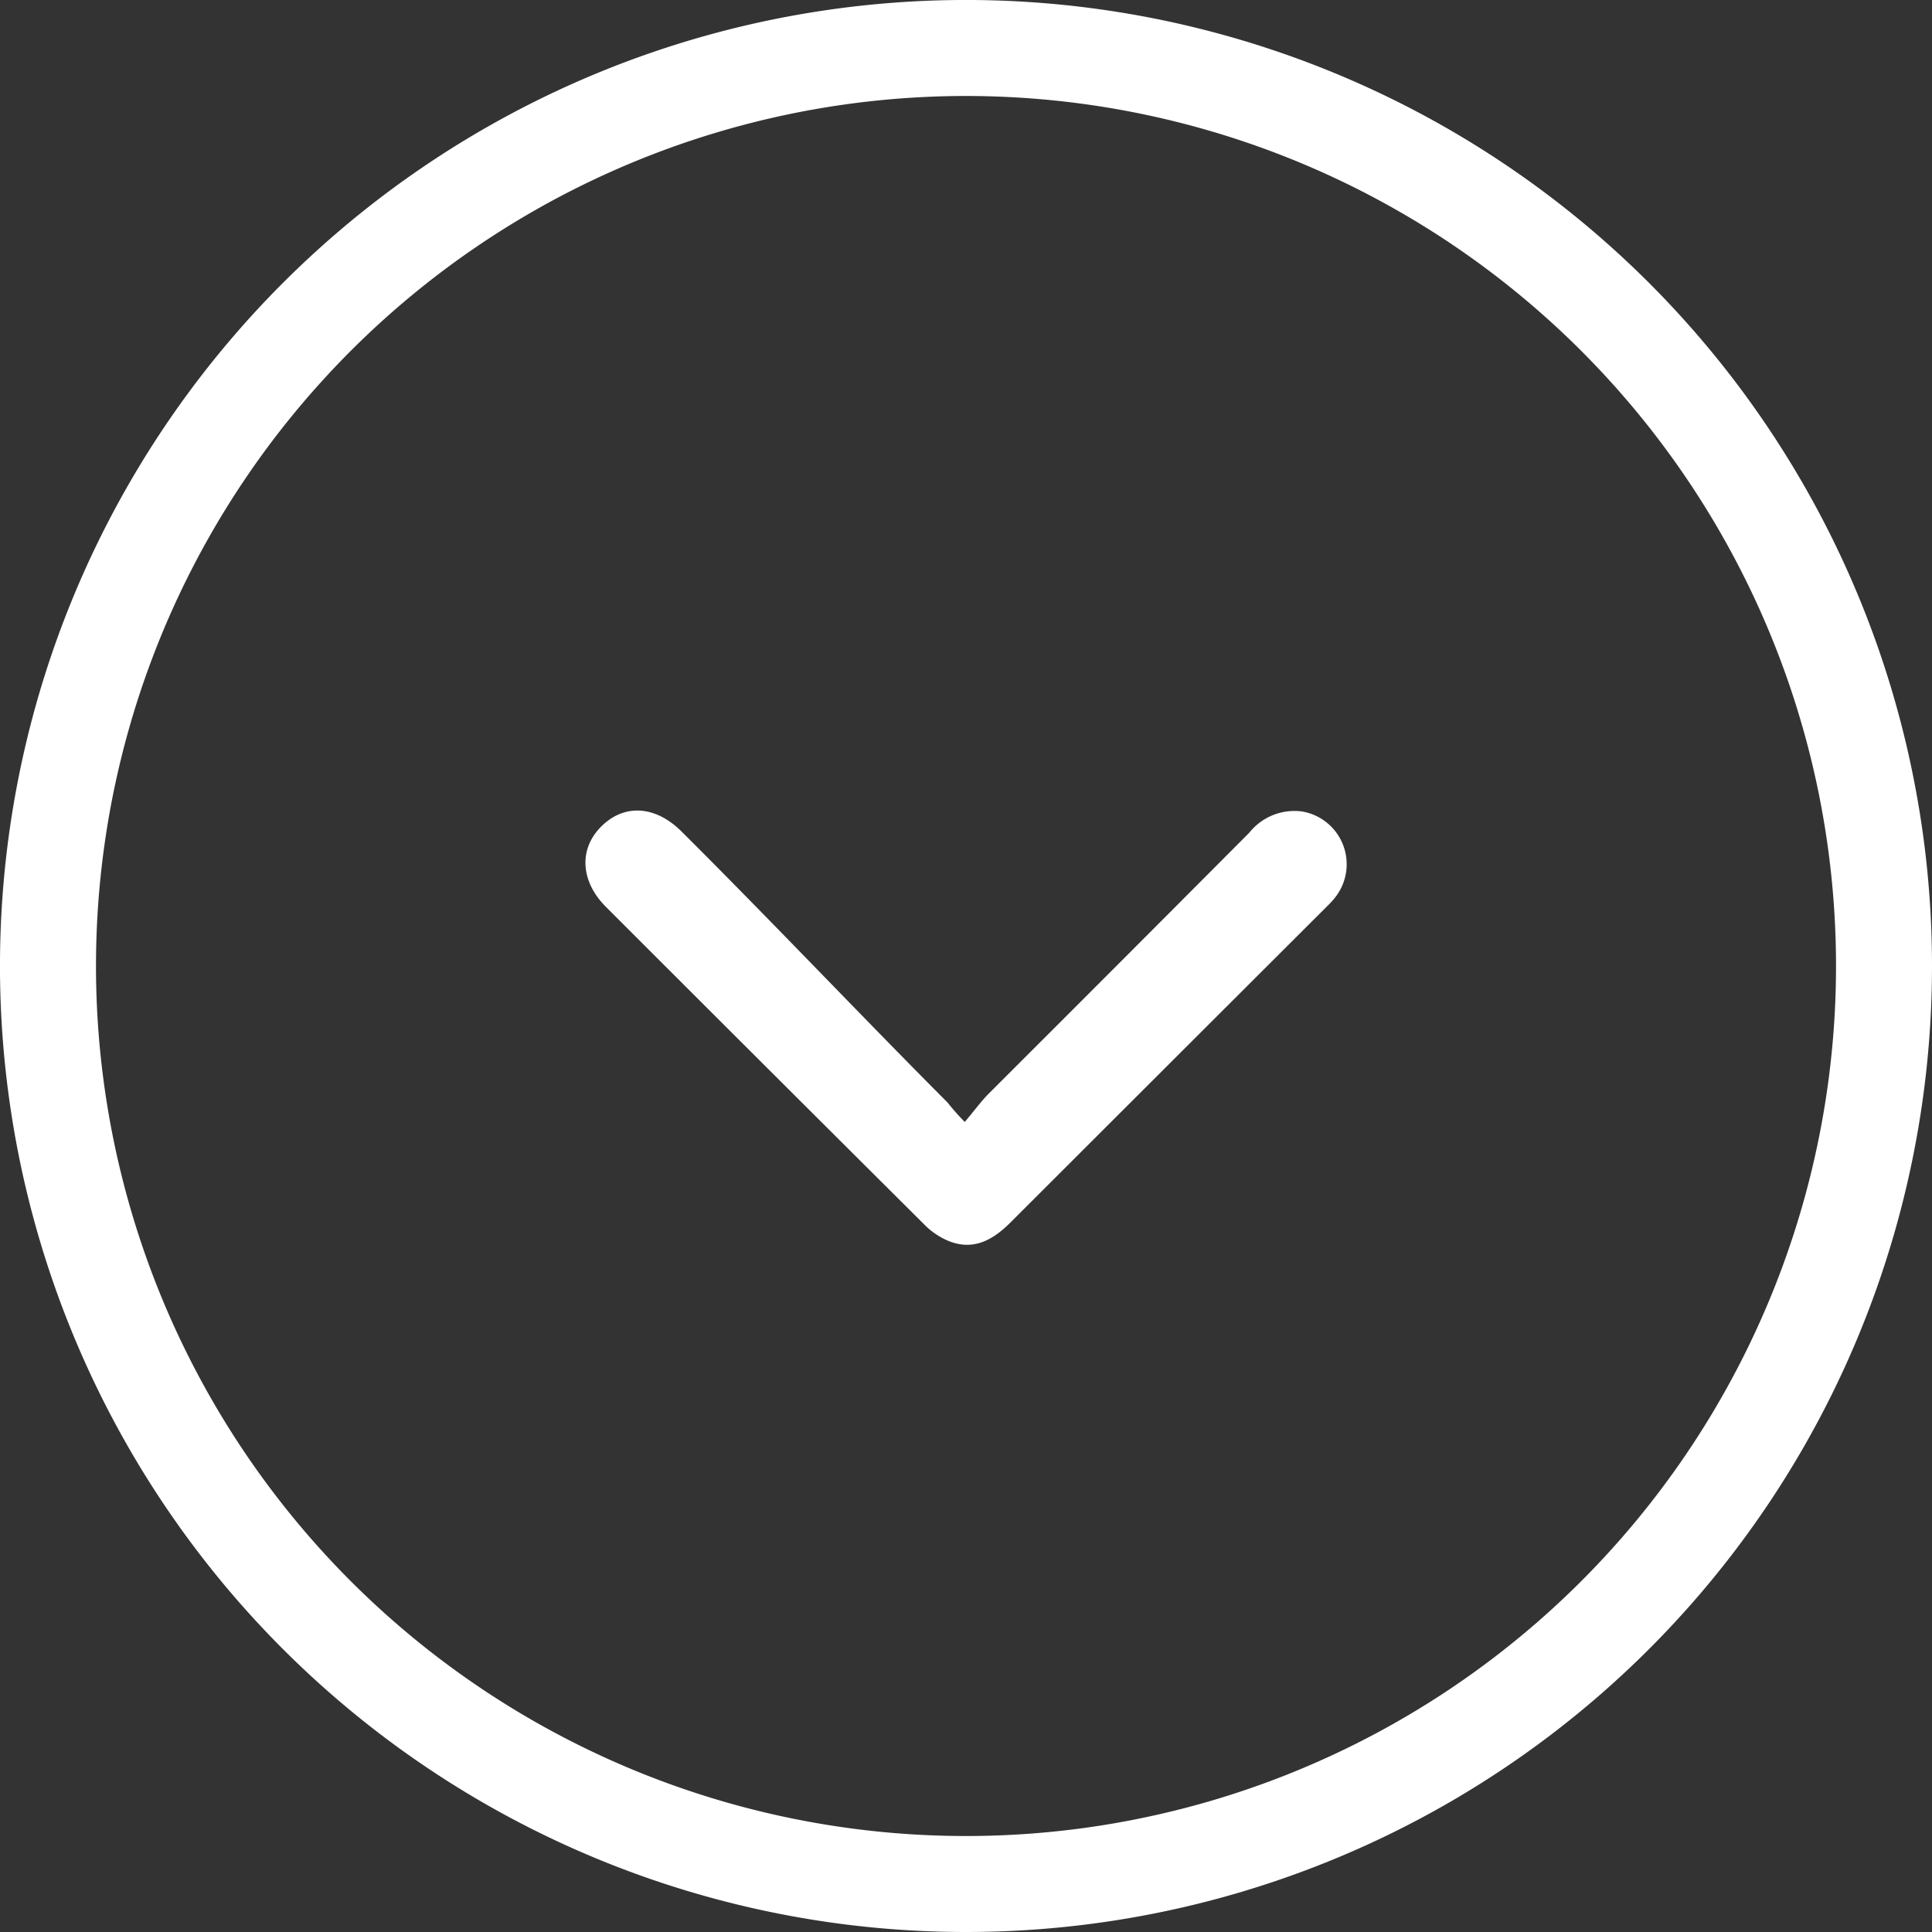<svg id="Layer_1" data-name="Layer 1" xmlns="http://www.w3.org/2000/svg" viewBox="0 0 131.907 131.907"><rect x="0" y="0" width="131.907" height="131.907" fill="#333333" stroke="none"/><defs><style>.cls-1{fill:#fff;}</style></defs><title>arrow</title><path class="cls-1" d="M90.599,61.912a6.338,6.338,0,0,0,.551-.595,3.654,3.654,0,0,0-2.237-5.916,3.946,3.946,0,0,0-3.59,1.452q-8.879,8.919-17.785,17.81c-.485.486-.892,1.049-1.64,1.939A16.302,16.302,0,0,1,64.728,75.28c-6.113-6.135-12.027-12.398-18.165-18.507-1.822-1.813-3.967-1.898-5.527-.3-1.498,1.534-1.367,3.714.364,5.445q10.866,10.868,21.759,21.71a5.052,5.052,0,0,0,1.71,1.131c1.676.634,2.983-.129,4.144-1.29Q79.804,72.688,90.599,61.912Z" transform="translate(-0.029 0)"/><path class="cls-1" d="M131.936,65.954A65.954,65.954,0,1,0,65.983,131.907,65.954,65.954,0,0,0,131.936,65.954Zm-125.353,0a59.4,59.4,0,1,1,59.4,59.4A59.4,59.4,0,0,1,6.583,65.954Z" transform="translate(-0.029 0)"/></svg>